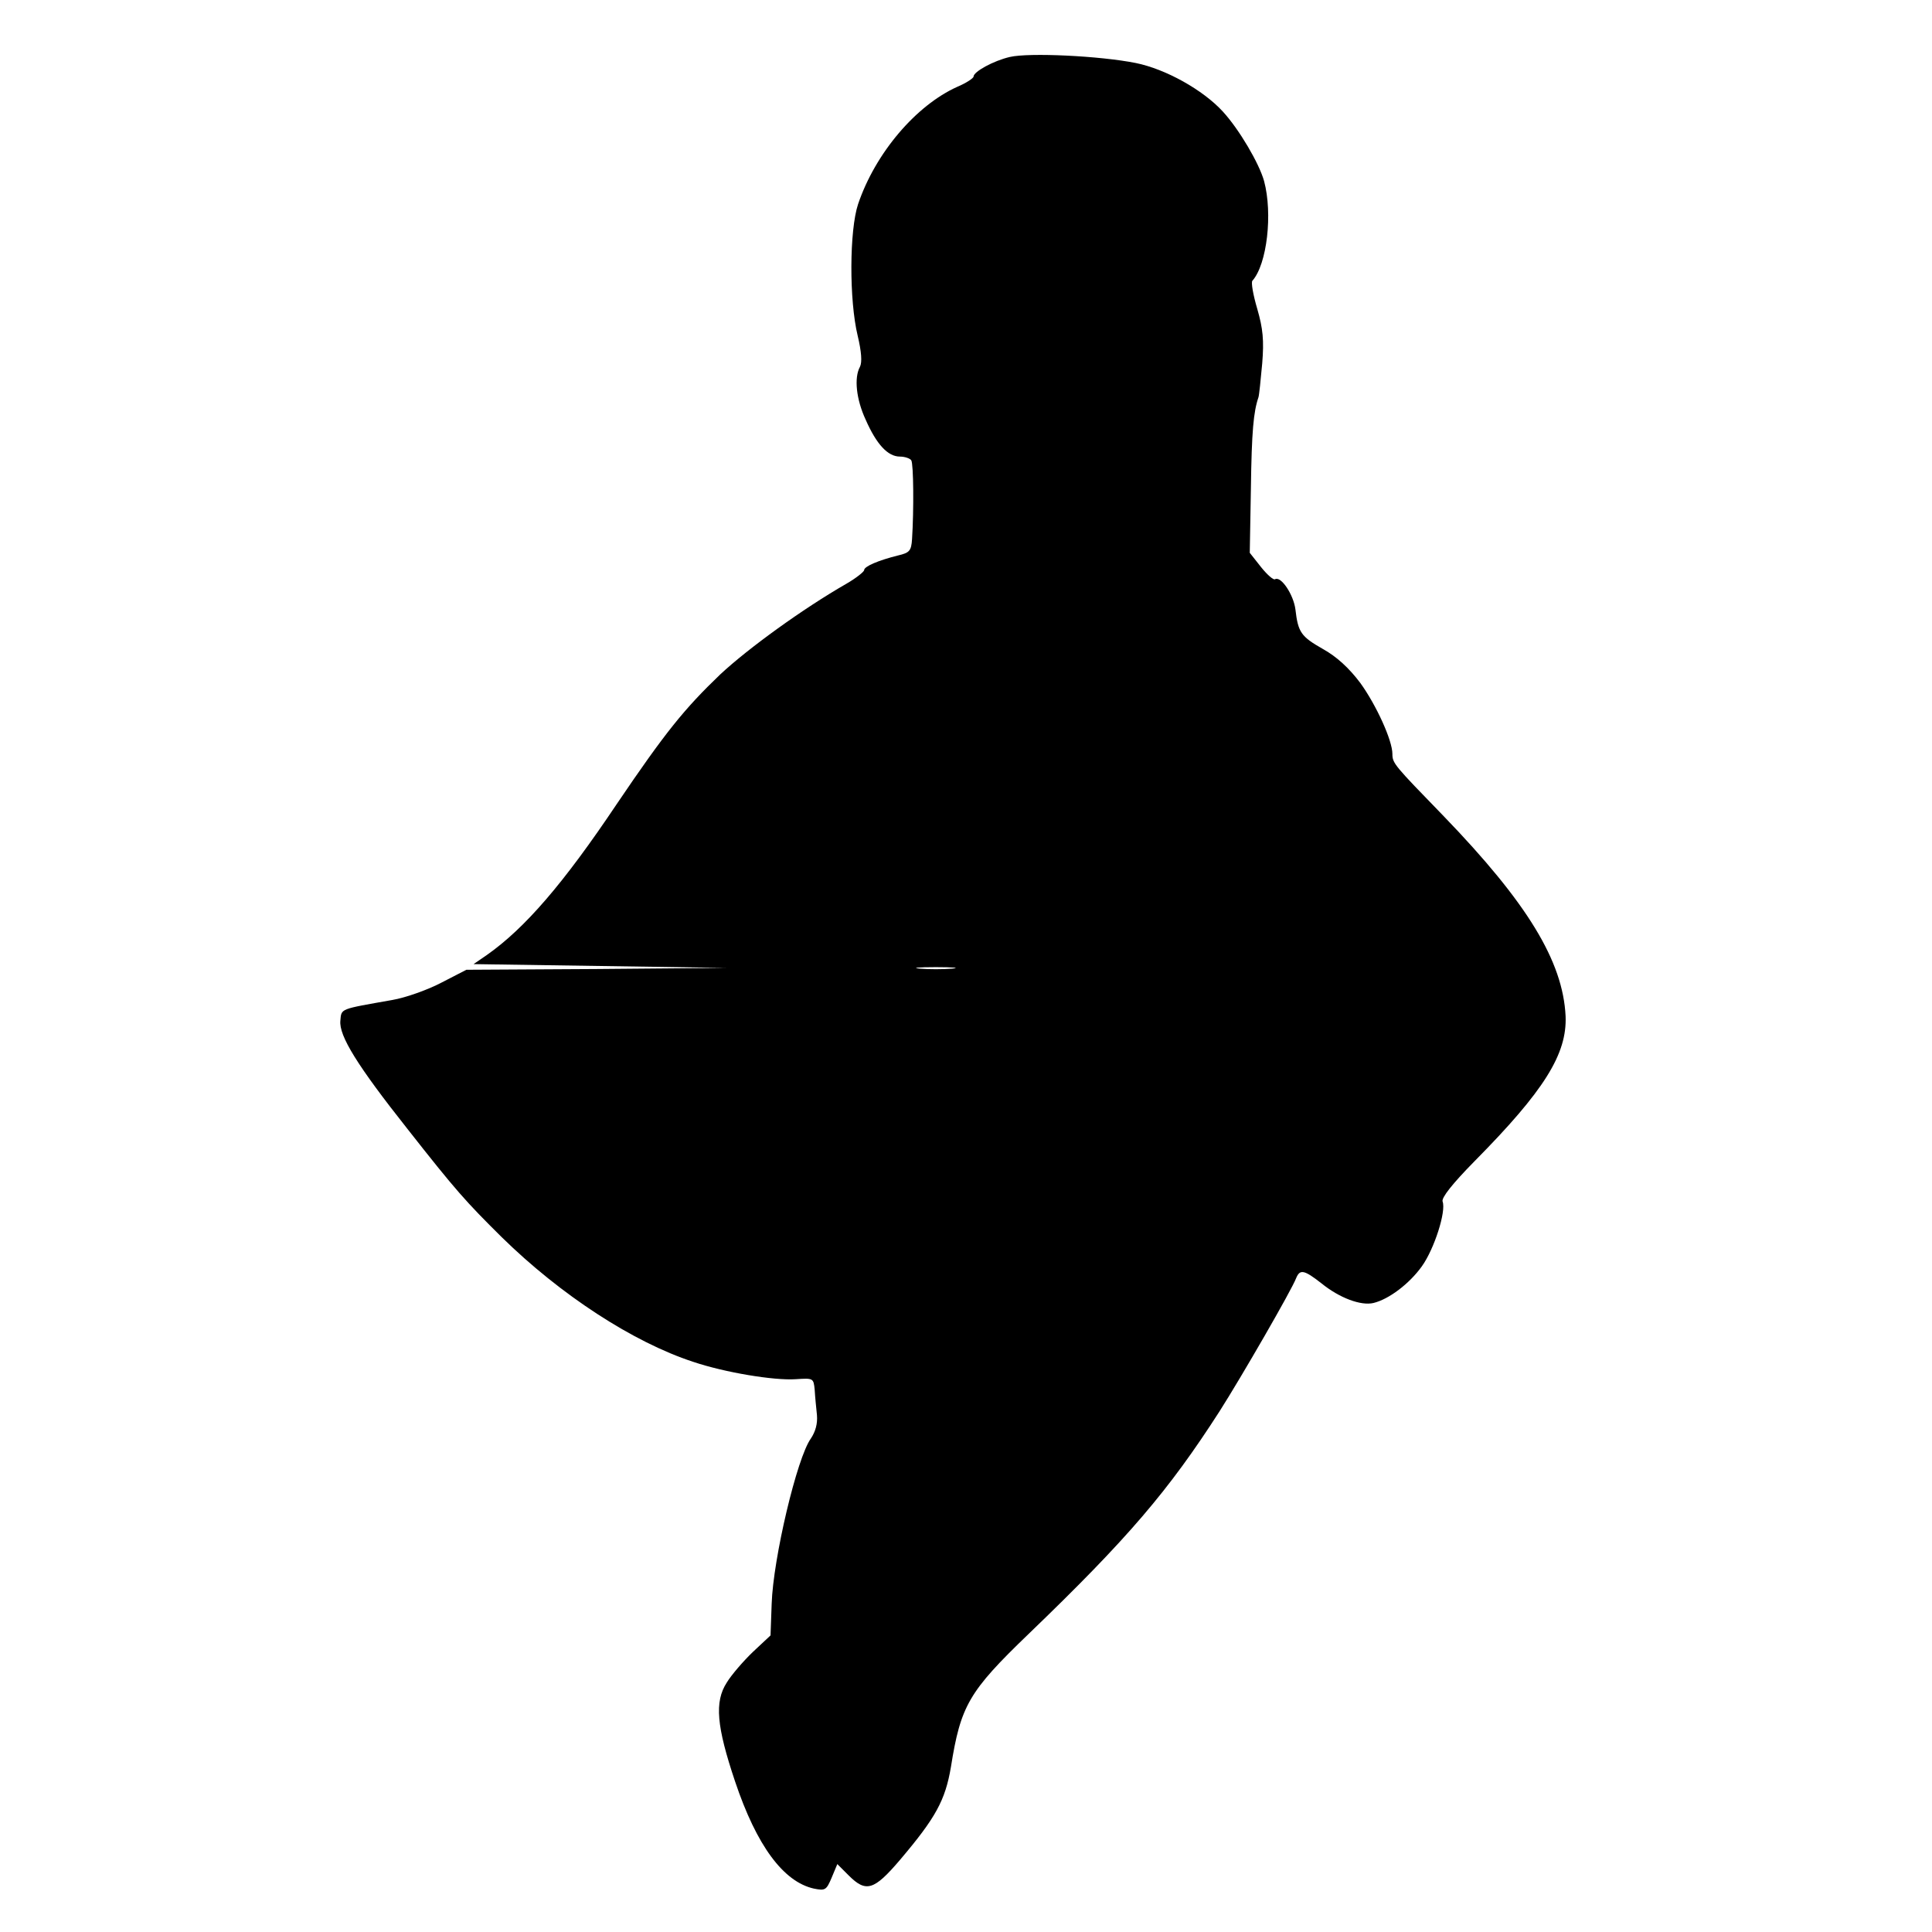 <?xml version="1.0" standalone="no"?>
<!DOCTYPE svg PUBLIC "-//W3C//DTD SVG 20010904//EN"
 "http://www.w3.org/TR/2001/REC-SVG-20010904/DTD/svg10.dtd">
<svg version="1.0" xmlns="http://www.w3.org/2000/svg"
 width="512pt" height="512pt" viewBox="0 0 512 512"
 preserveAspectRatio="xMidYMid meet">
<g transform="translate(0,512) scale(0.1,-0.1)"
fill="#000000" stroke="none">
<path d="M2676 4969 c-43 -10 -96 -39 -96 -52 0 -4 -19 -17 -43 -27 -109 -49
-217 -175 -263 -311 -23 -69 -24 -254 -1 -349 10 -42 12 -70 6 -82 -16 -29
-10 -86 15 -140 29 -66 59 -98 91 -98 13 0 27 -5 30 -10 6 -10 7 -131 2 -209
-2 -31 -7 -36 -37 -43 -52 -13 -90 -29 -90 -39 0 -4 -21 -21 -47 -36 -115 -66
-260 -171 -334 -240 -96 -92 -146 -154 -274 -343 -142 -212 -244 -330 -345
-401 l-35 -24 335 -5 335 -5 -344 -3 -345 -2 -66 -34 c-36 -19 -95 -40 -130
-46 -141 -25 -135 -22 -138 -55 -4 -40 45 -119 178 -287 128 -163 155 -193
250 -287 156 -153 348 -278 507 -330 83 -28 214 -50 272 -46 46 3 47 3 50 -28
1 -18 4 -48 6 -67 2 -23 -4 -44 -16 -62 -37 -51 -100 -318 -104 -438 l-3 -84
-47 -44 c-25 -24 -57 -61 -69 -81 -33 -51 -27 -116 22 -262 57 -170 128 -266
209 -284 30 -6 33 -4 47 29 l15 36 30 -30 c46 -46 67 -40 136 41 95 112 120
158 135 246 26 163 47 200 206 353 264 254 371 380 506 590 58 91 192 323 203
353 10 24 21 22 67 -14 48 -39 105 -60 138 -52 41 10 95 51 128 97 33 46 65
146 55 172 -3 10 25 46 85 107 185 187 245 284 241 384 -7 146 -102 301 -323
530 -131 135 -136 140 -136 165 0 36 -43 130 -85 188 -30 40 -63 70 -99 90
-58 33 -66 44 -73 105 -5 39 -38 89 -54 80 -4 -3 -21 12 -37 32 l-30 38 3 170
c2 152 7 204 20 242 2 6 6 47 10 90 5 61 2 92 -13 144 -11 37 -17 71 -13 75
39 44 54 178 31 264 -13 47 -66 137 -109 184 -53 58 -152 113 -231 129 -95 19
-283 28 -334 16z m-153 -2416 c-24 -2 -62 -2 -85 0 -24 2 -5 4 42 4 47 0 66
-2 43 -4z"/>
</g>
</svg>
